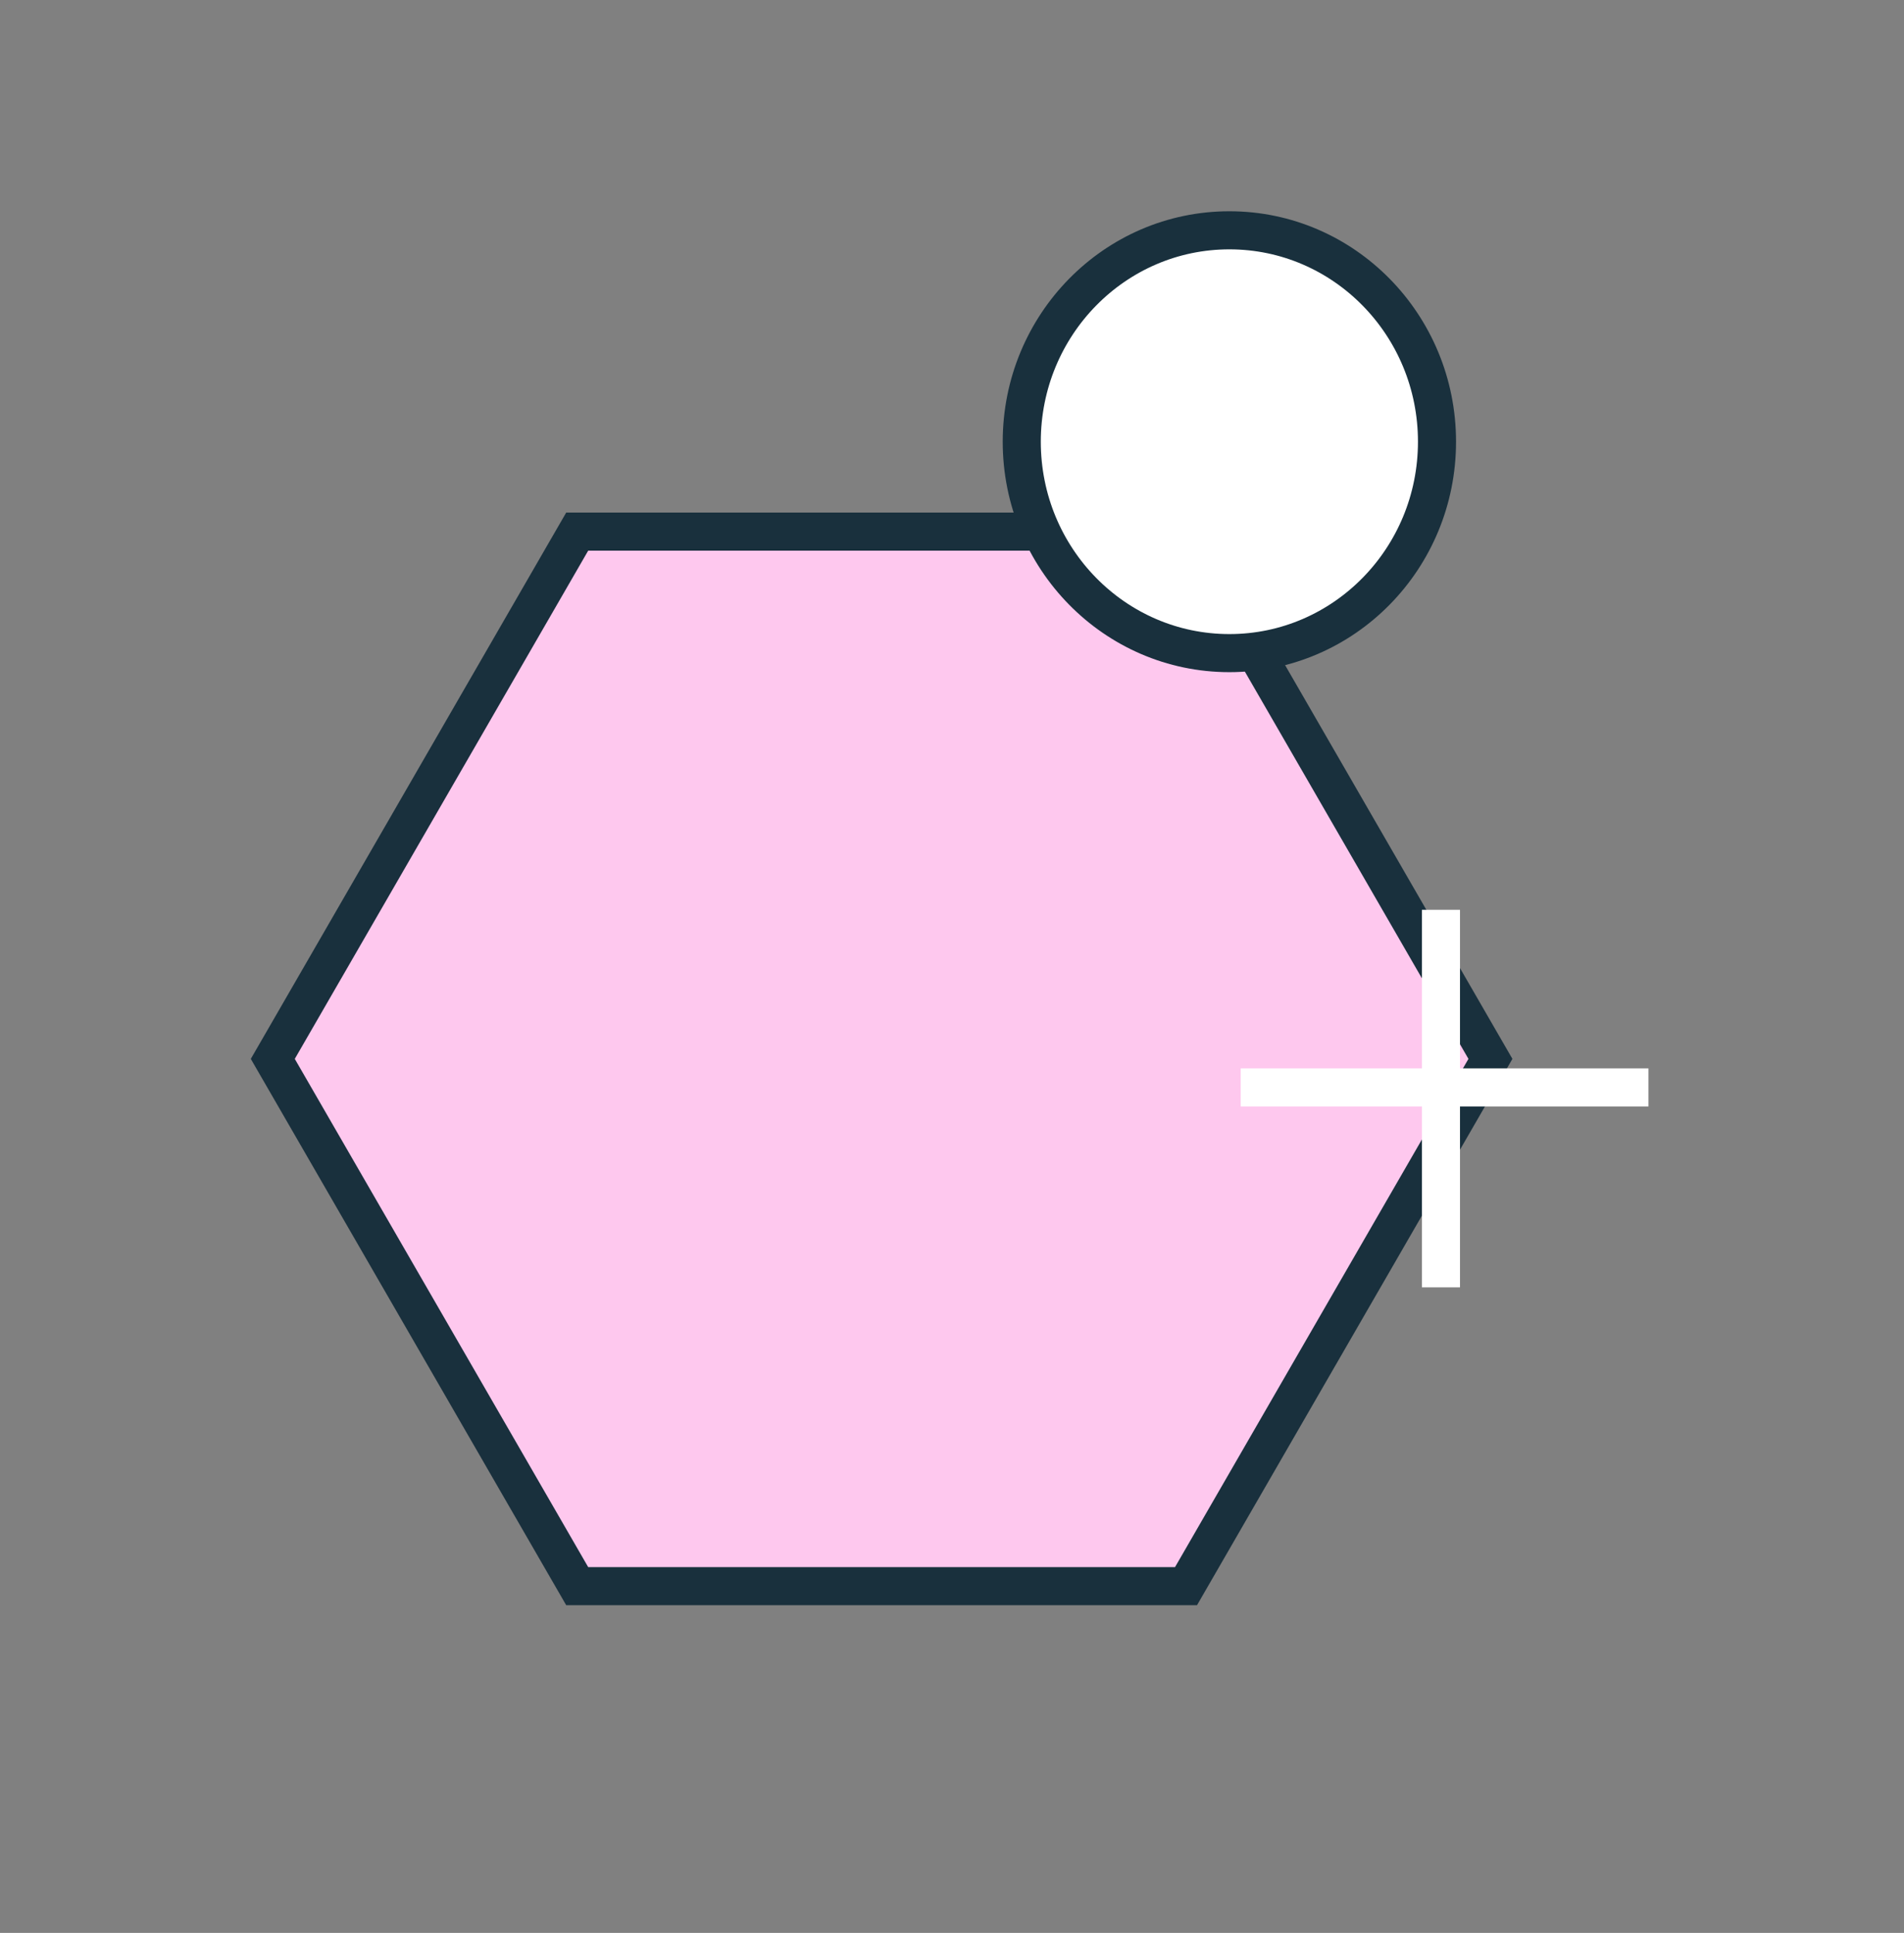 <svg width="66" height="67" viewBox="0 0 66 67" fill="none" xmlns="http://www.w3.org/2000/svg">
<rect x="0" y="0" width="66" height="67" fill="#808080" stroke="none"/>
<path d="M41.112 18.427L51.664 36.704L41.112 54.981L20.008 54.981L9.456 36.704L20.008 18.427L41.112 18.427Z" fill="#FEC8EE" stroke="#19303D" stroke-width="1.32"/>
<ellipse cx="42.615" cy="15.311" rx="7.197" ry="7.328" fill="white" stroke="#19303D" stroke-width="1.32" stroke-miterlimit="10"/>
<line x1="49.949" y1="31.537" x2="49.949" y2="44.623" stroke="white" stroke-width="1.32"/>
<line x1="57.141" y1="37.693" x2="43.008" y2="37.693" stroke="white" stroke-width="1.32"/>
</svg>
